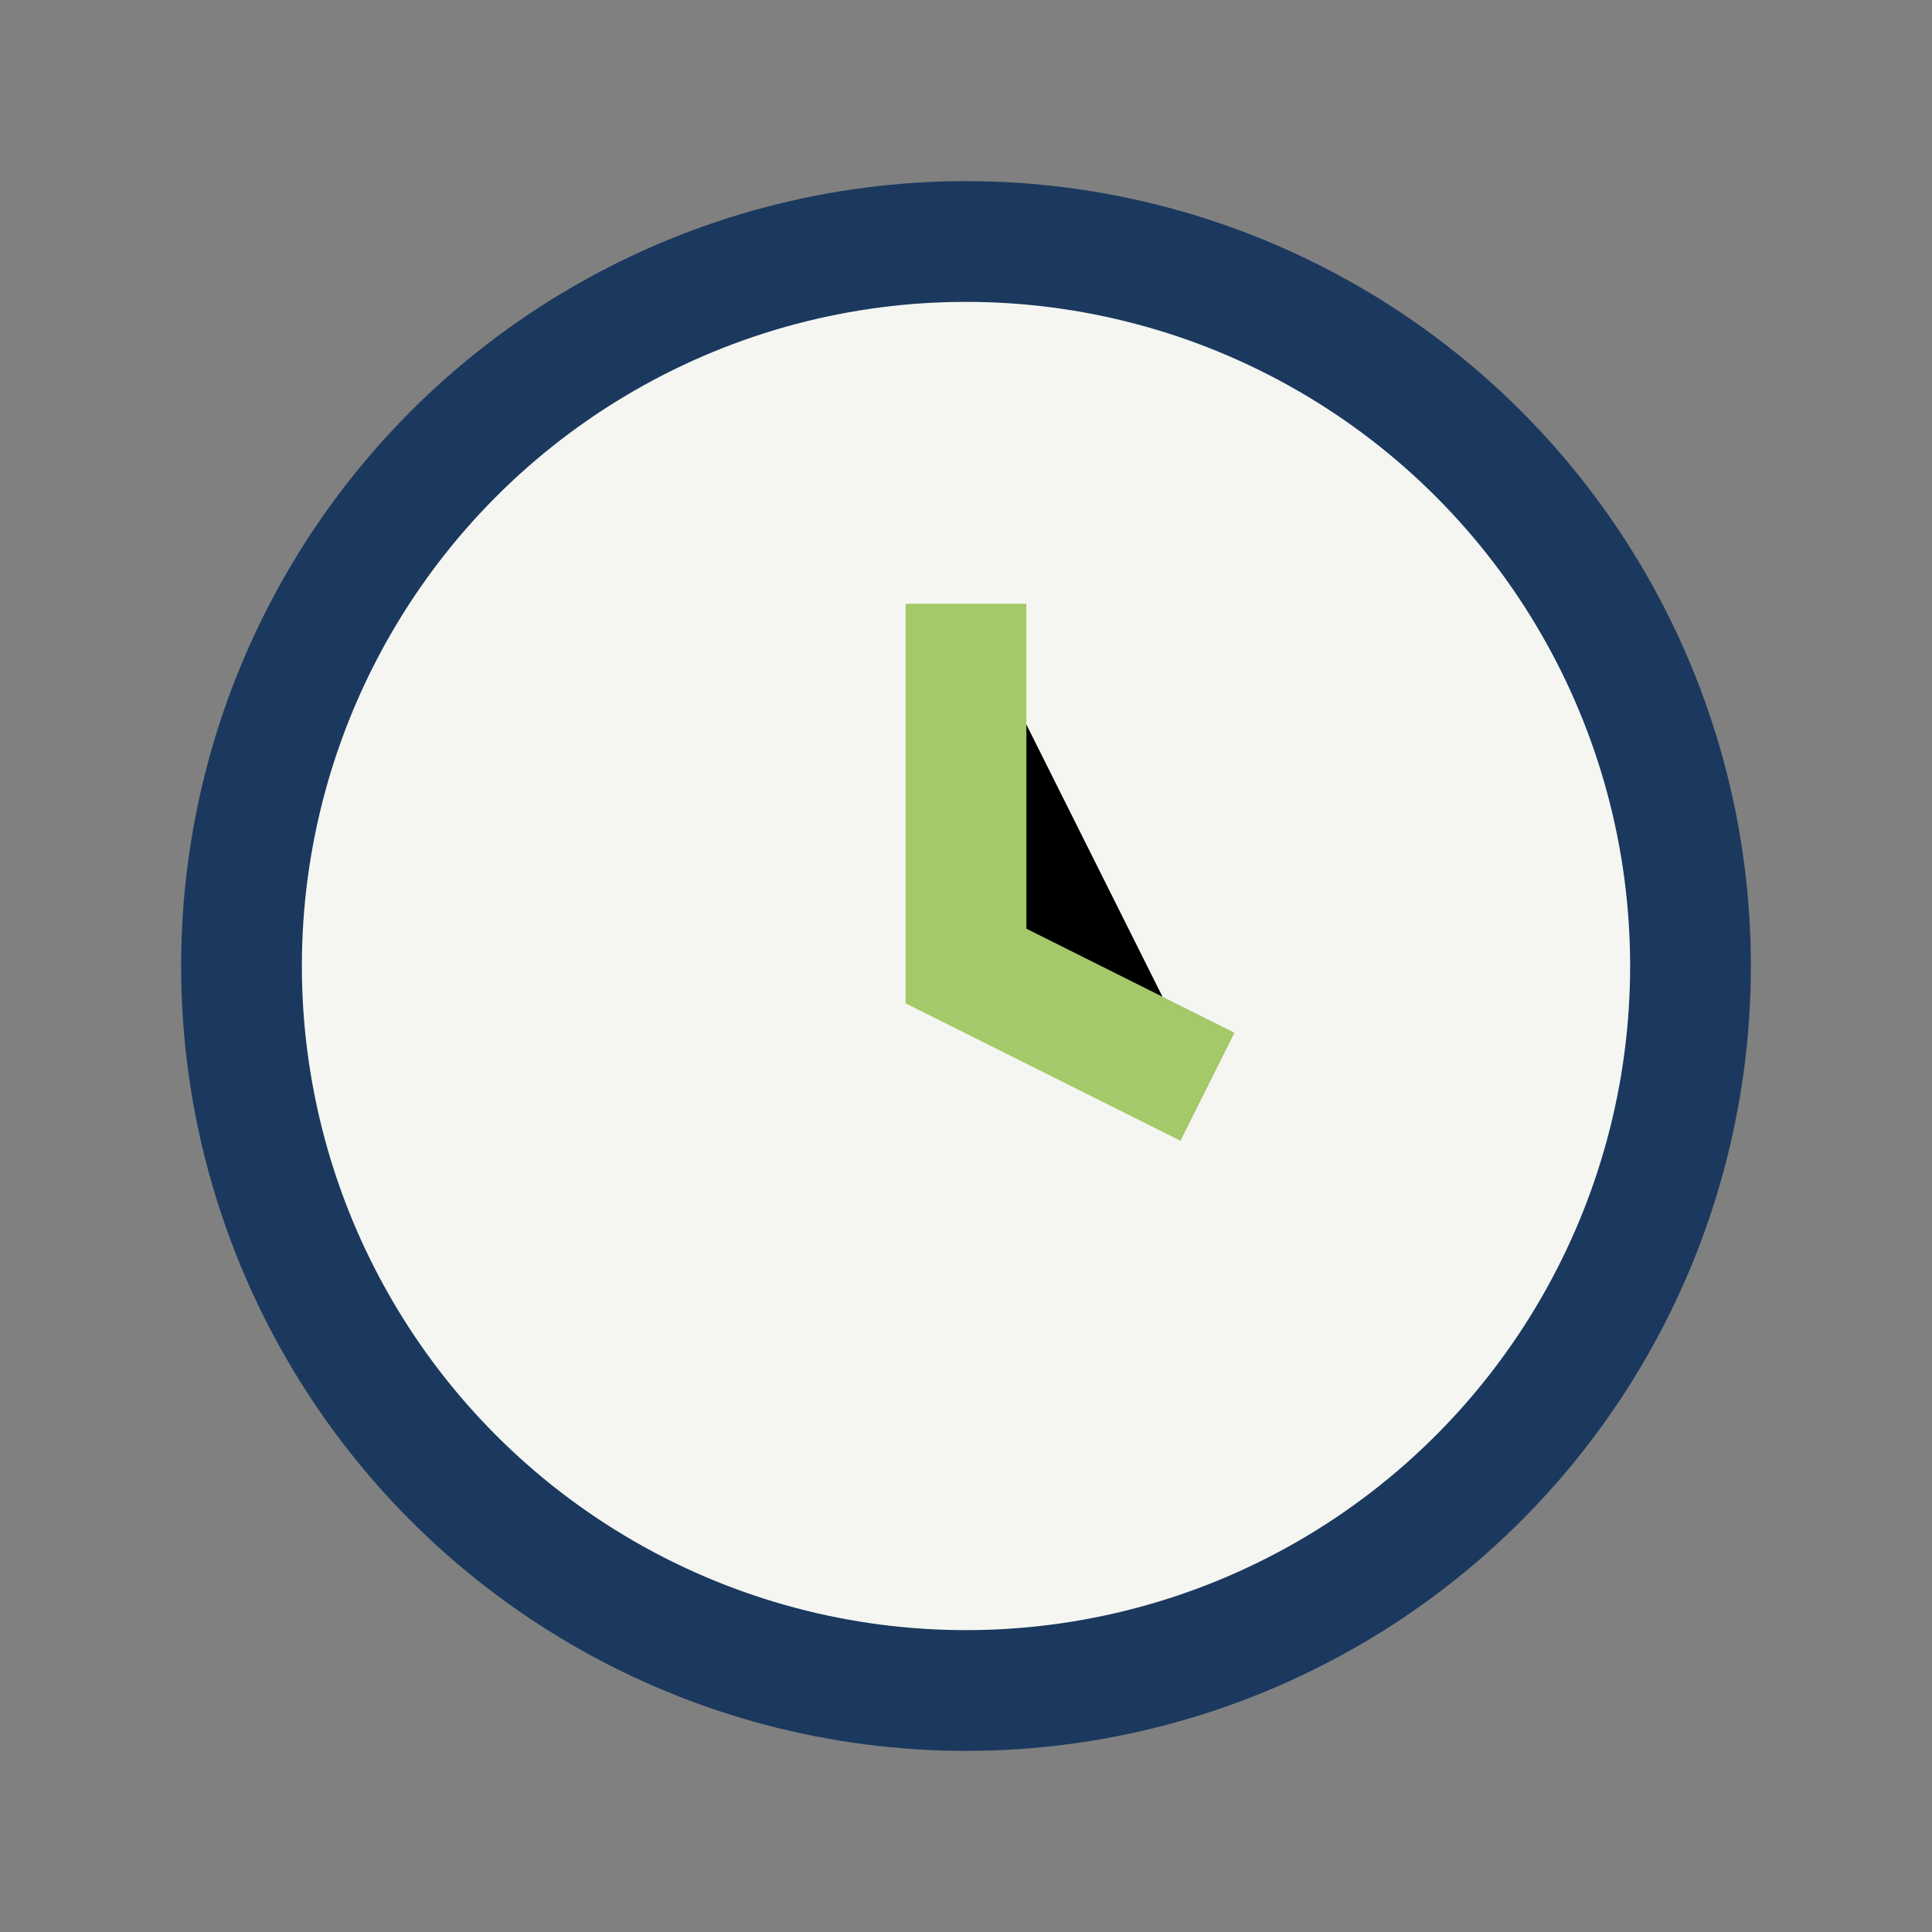 <?xml version="1.0" encoding="UTF-8"?>
<svg xmlns="http://www.w3.org/2000/svg" width="32" height="32" viewBox="0 0 32 32"><rect x="0" y="0" width="32" height="32" fill="#808080" stroke="none"/><circle cx="16" cy="16" r="12" fill="#F5F6F2" stroke="#1B395E" stroke-width="2"/><path d="M16 10v6l4 2" stroke="#A5C869" stroke-width="2"/></svg>